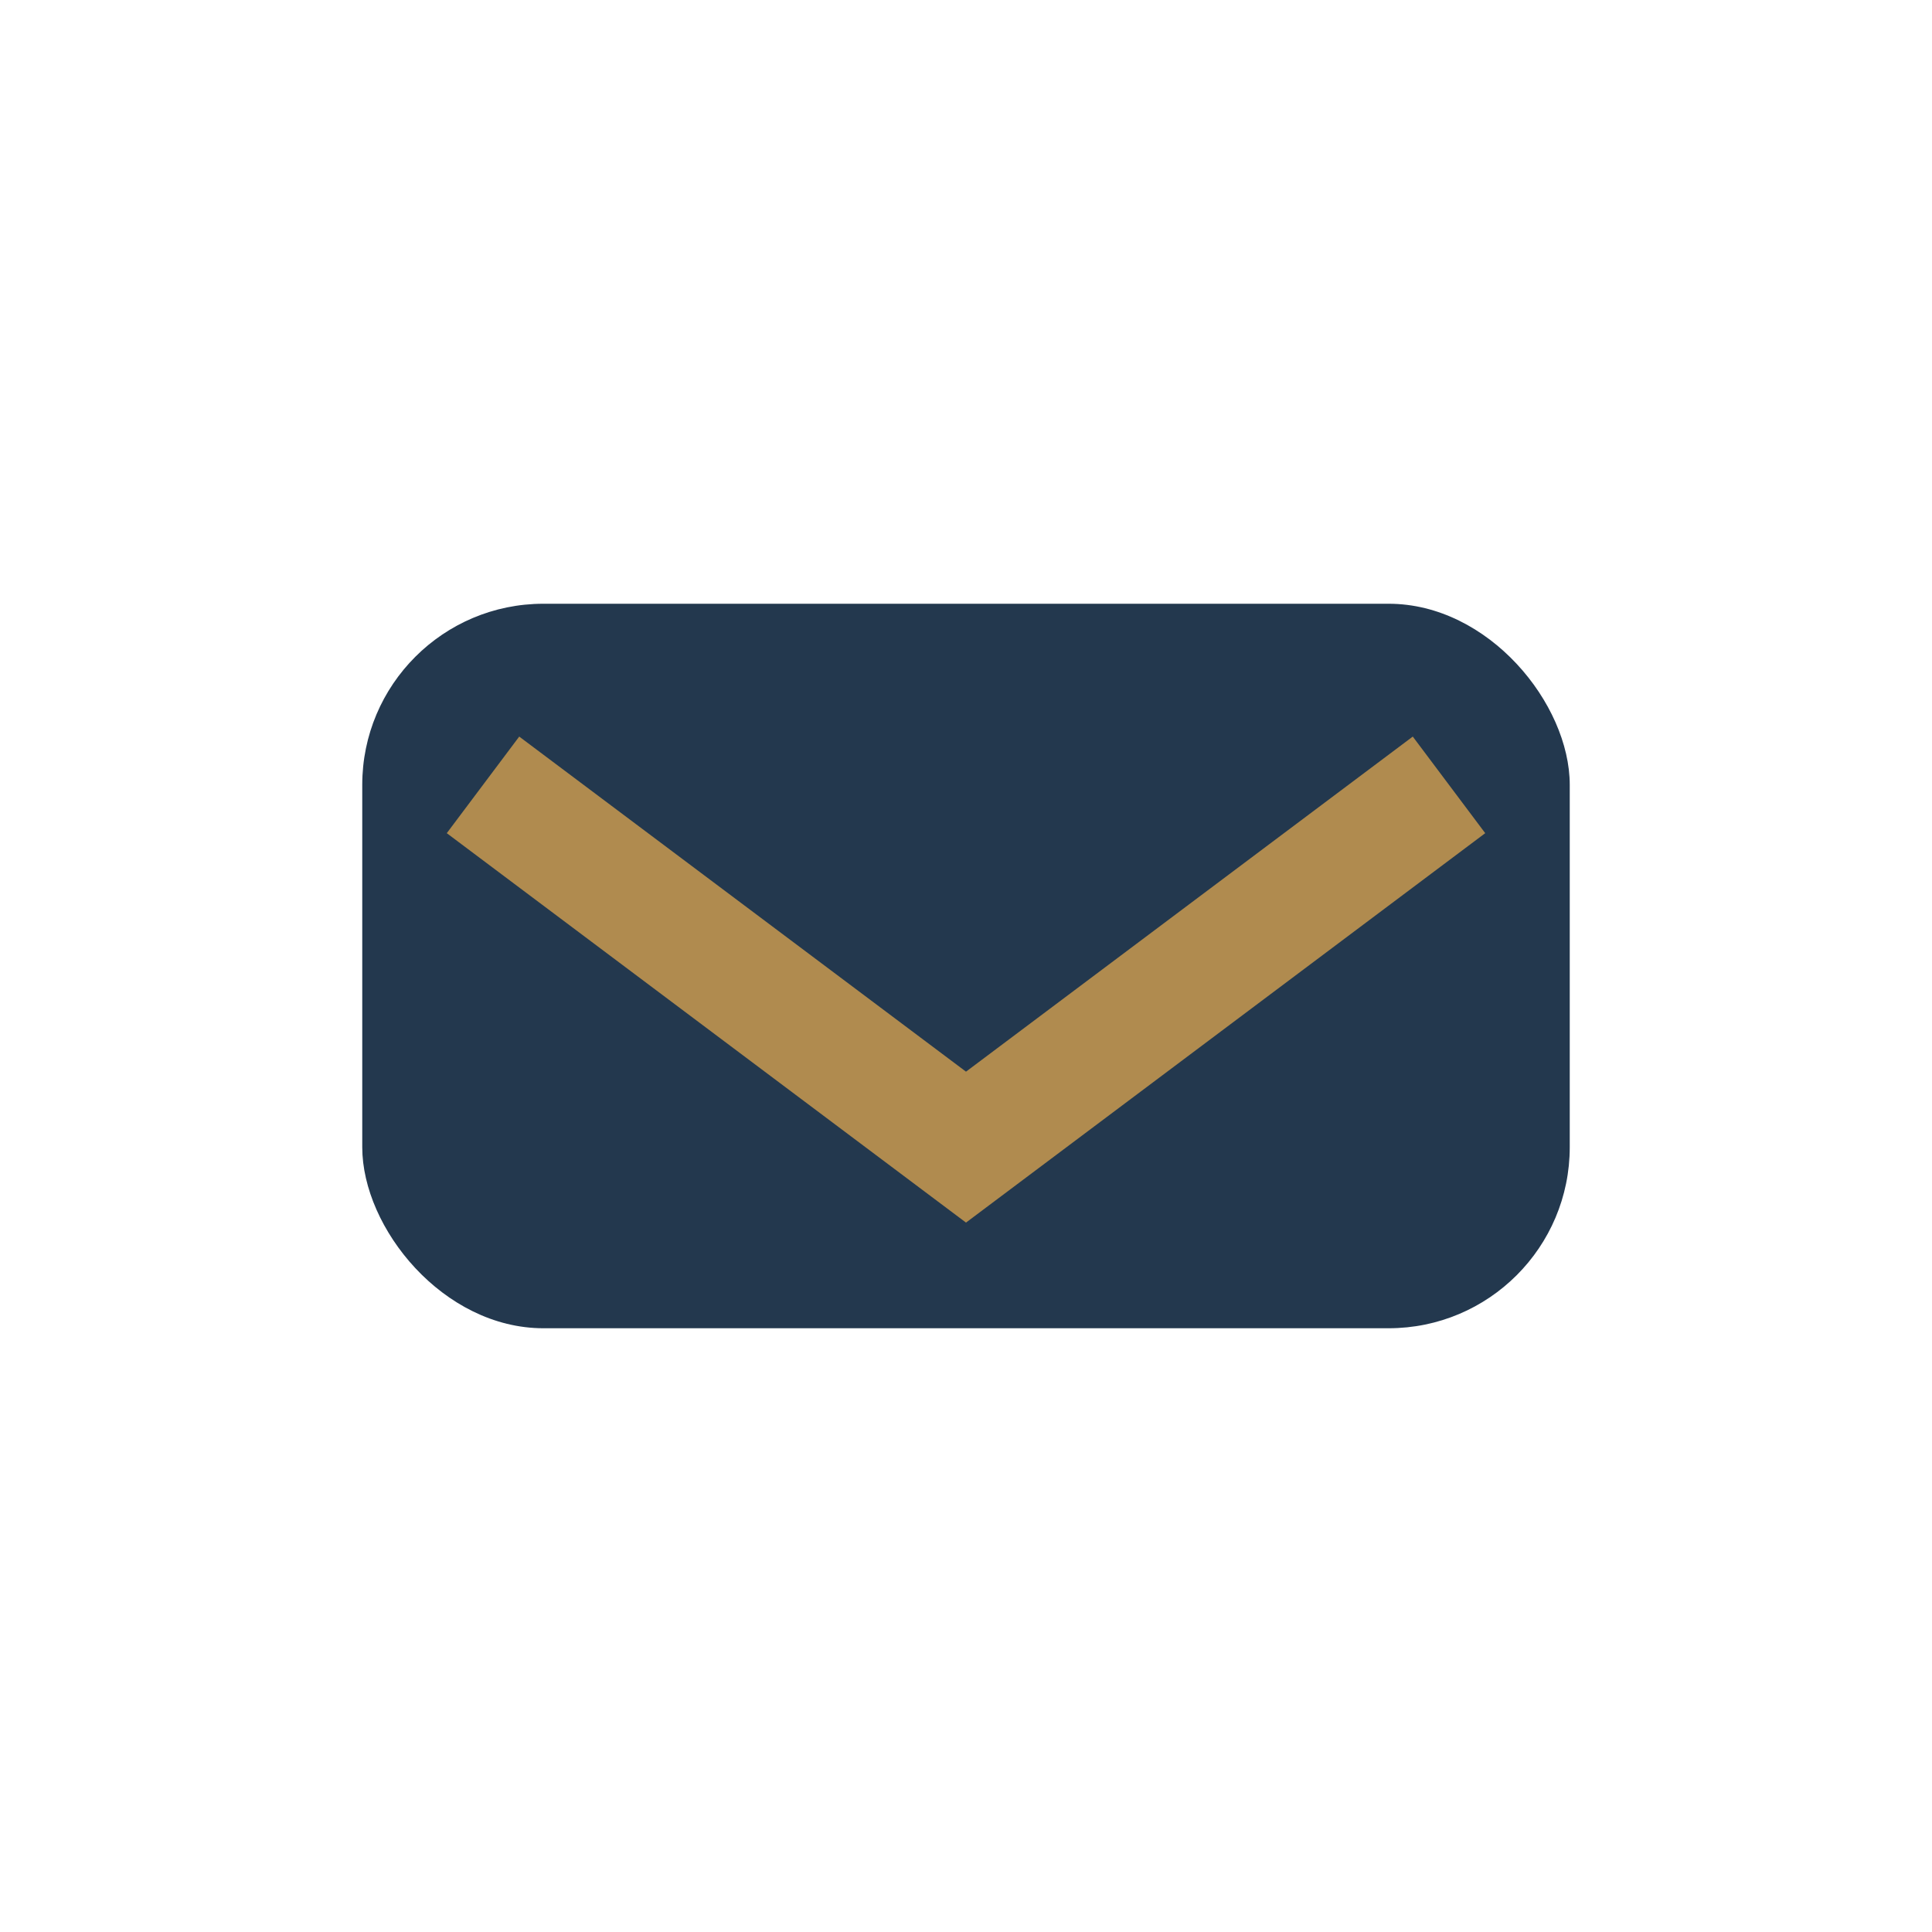 <?xml version="1.0" encoding="UTF-8"?>
<svg xmlns="http://www.w3.org/2000/svg" width="32" height="32" viewBox="0 0 32 32"><rect x="6" y="10" width="20" height="12" rx="3" fill="#23384E"/><polyline points="8,13 16,19 24,13" fill="none" stroke="#B08B4F" stroke-width="2"/></svg>